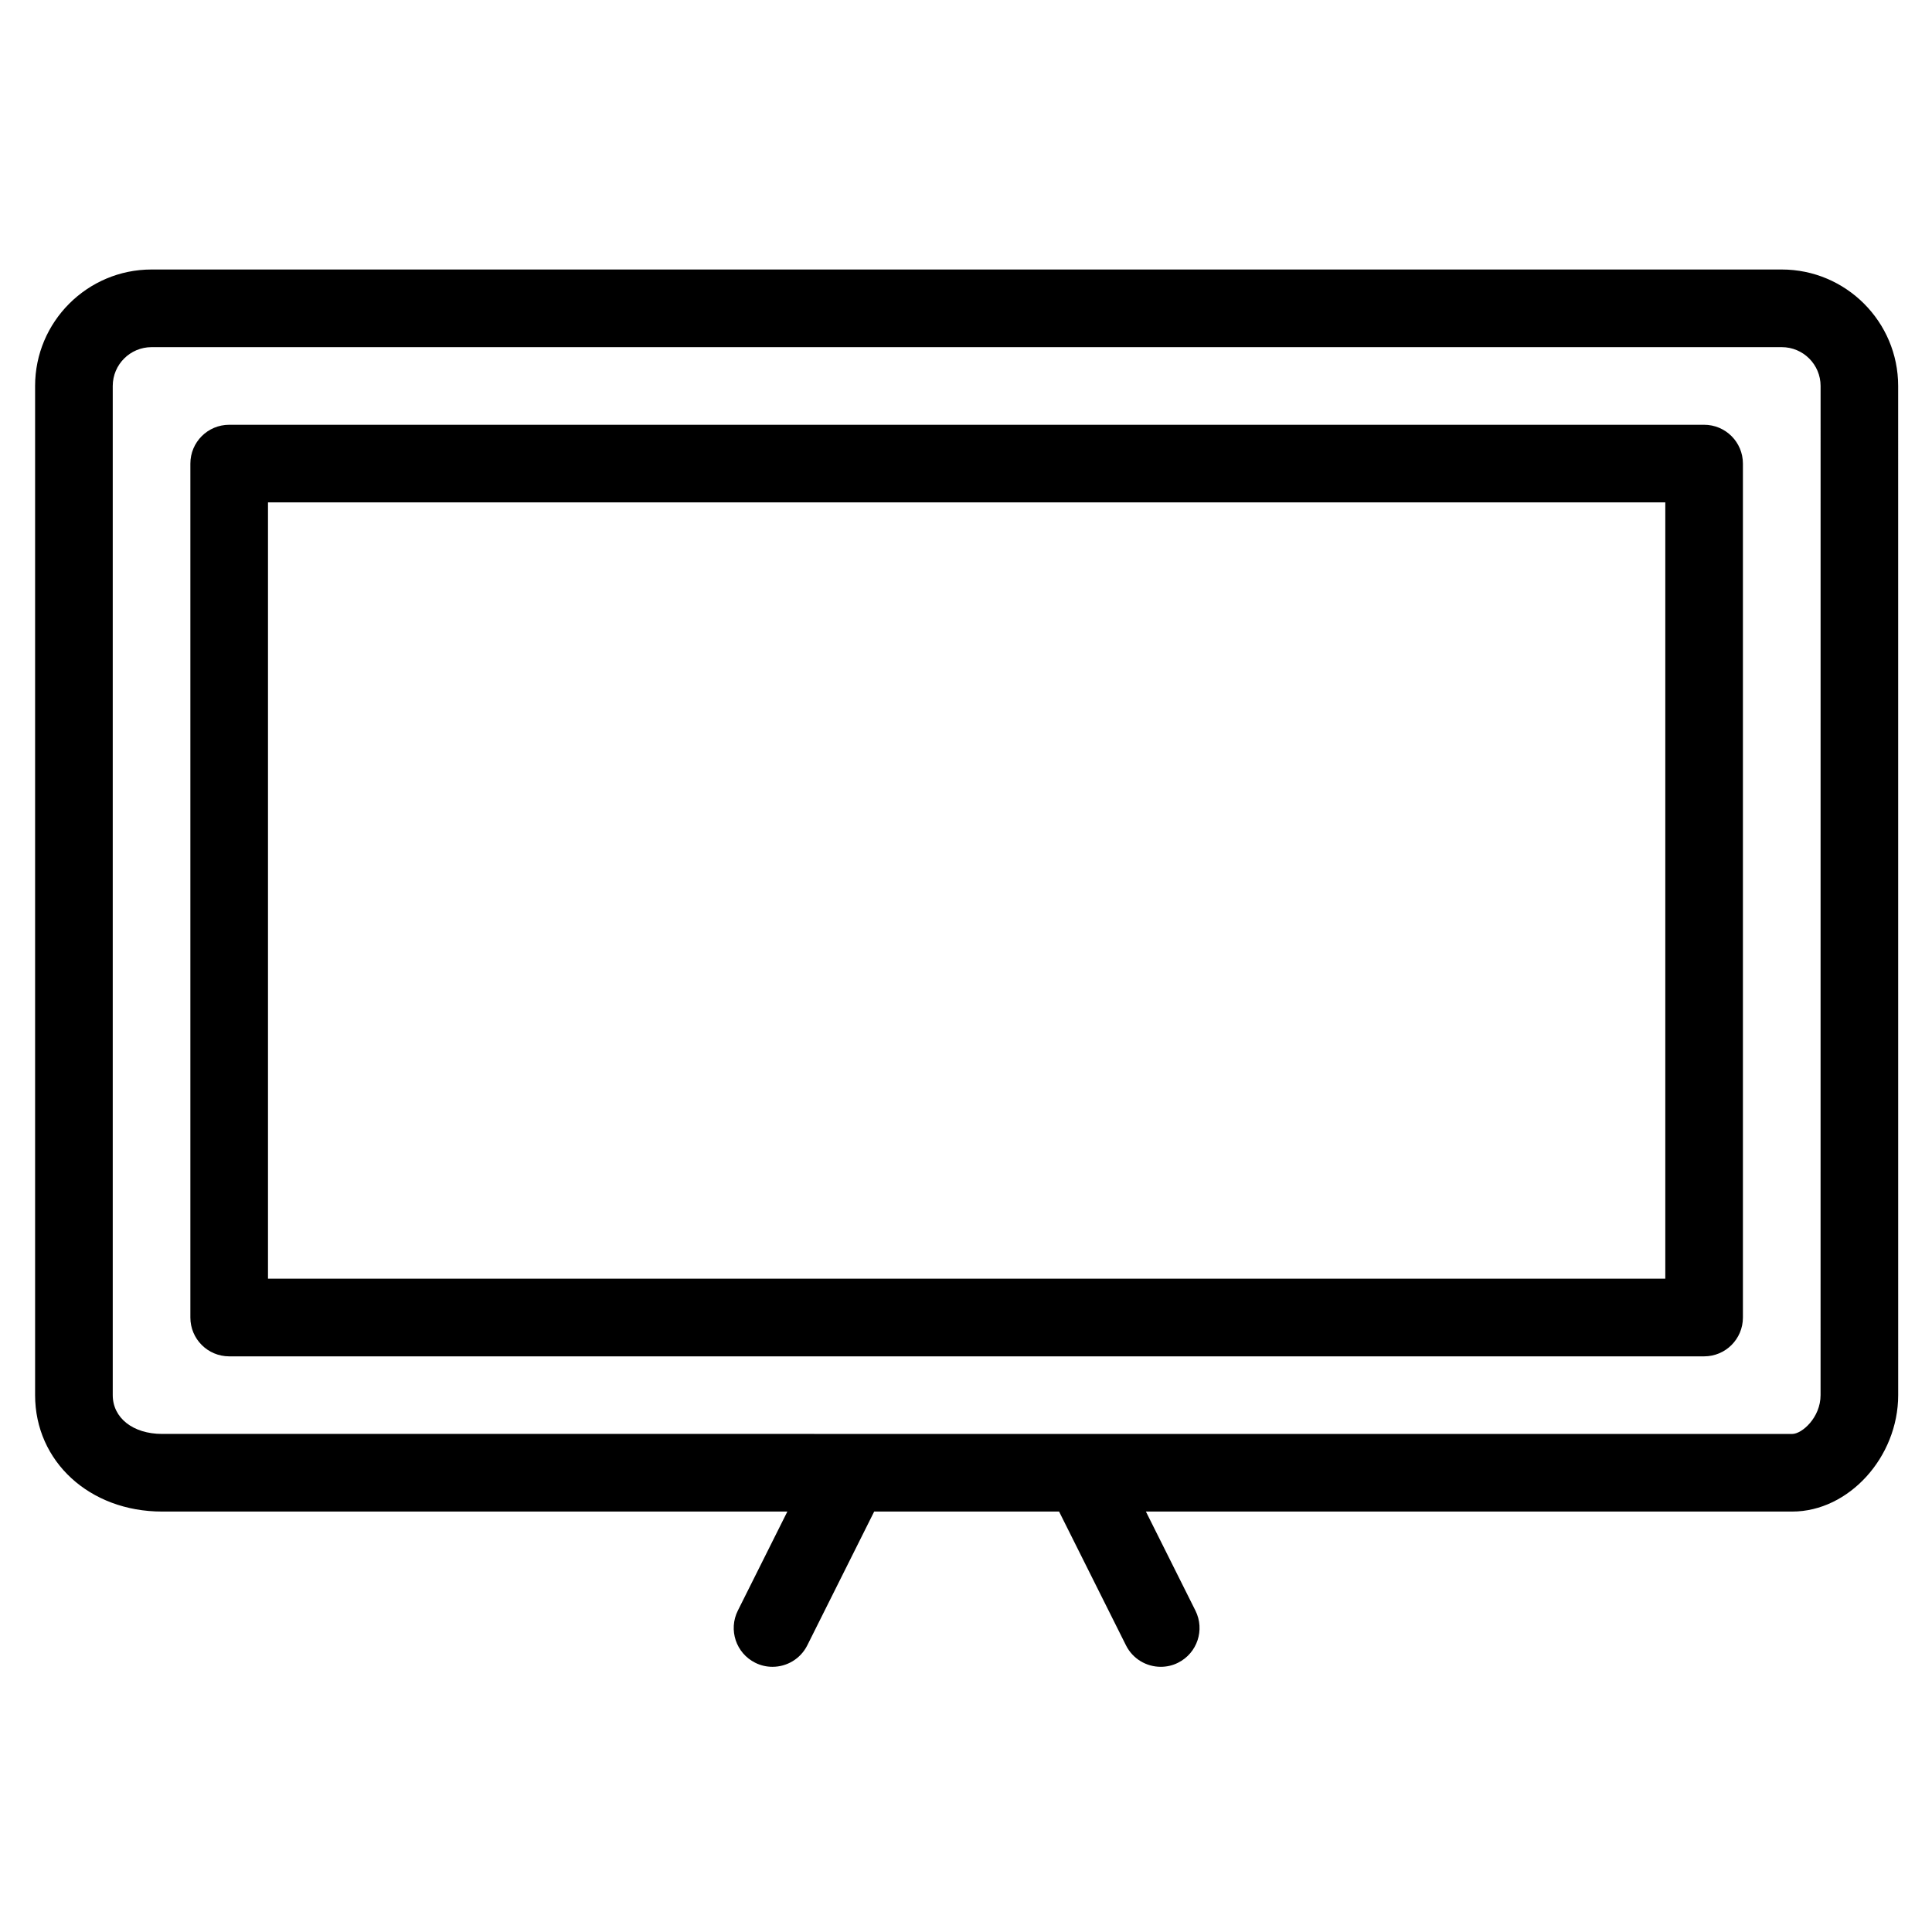 <?xml version="1.0" encoding="UTF-8"?>
<!-- Uploaded to: ICON Repo, www.svgrepo.com, Generator: ICON Repo Mixer Tools -->
<svg fill="#000000" width="800px" height="800px" version="1.1" viewBox="144 144 512 512" xmlns="http://www.w3.org/2000/svg">
 <path d="m616.18 215.42h-432.02c-17.012 0-30.859 13.844-30.859 30.859v267.44c0 17.598 14.465 30.859 33.648 30.859h165.71l-13.129 26.258c-2.539 5.082-0.484 11.262 4.602 13.805 1.477 0.742 3.043 1.082 4.59 1.082 3.777 0 7.406-2.082 9.215-5.688l17.73-35.457h49l17.73 35.457c1.809 3.606 5.438 5.688 9.211 5.688 1.551 0 3.113-0.336 4.59-1.082 5.09-2.543 7.144-8.723 4.606-13.805l-13.129-26.258h171.3c14.949 0 28.062-14.418 28.062-30.859l-0.008-267.44c0-17.016-13.84-30.859-30.859-30.859zm10.289 298.3c0 5.949-4.934 10.289-7.492 10.289l-432.02-0.004c-7.703 0-13.078-4.231-13.078-10.289v-267.43c0-5.668 4.609-10.289 10.289-10.289h432.02c5.68 0 10.289 4.613 10.289 10.289zm-30.859-257.15h-390.87c-5.684 0-10.289 4.609-10.289 10.289v226.3c0 5.688 4.606 10.289 10.289 10.289h390.87c5.684 0 10.281-4.602 10.281-10.289v-226.3c0-5.684-4.598-10.289-10.281-10.289zm-10.289 226.29h-370.3v-205.72h370.3z"/>
</svg>